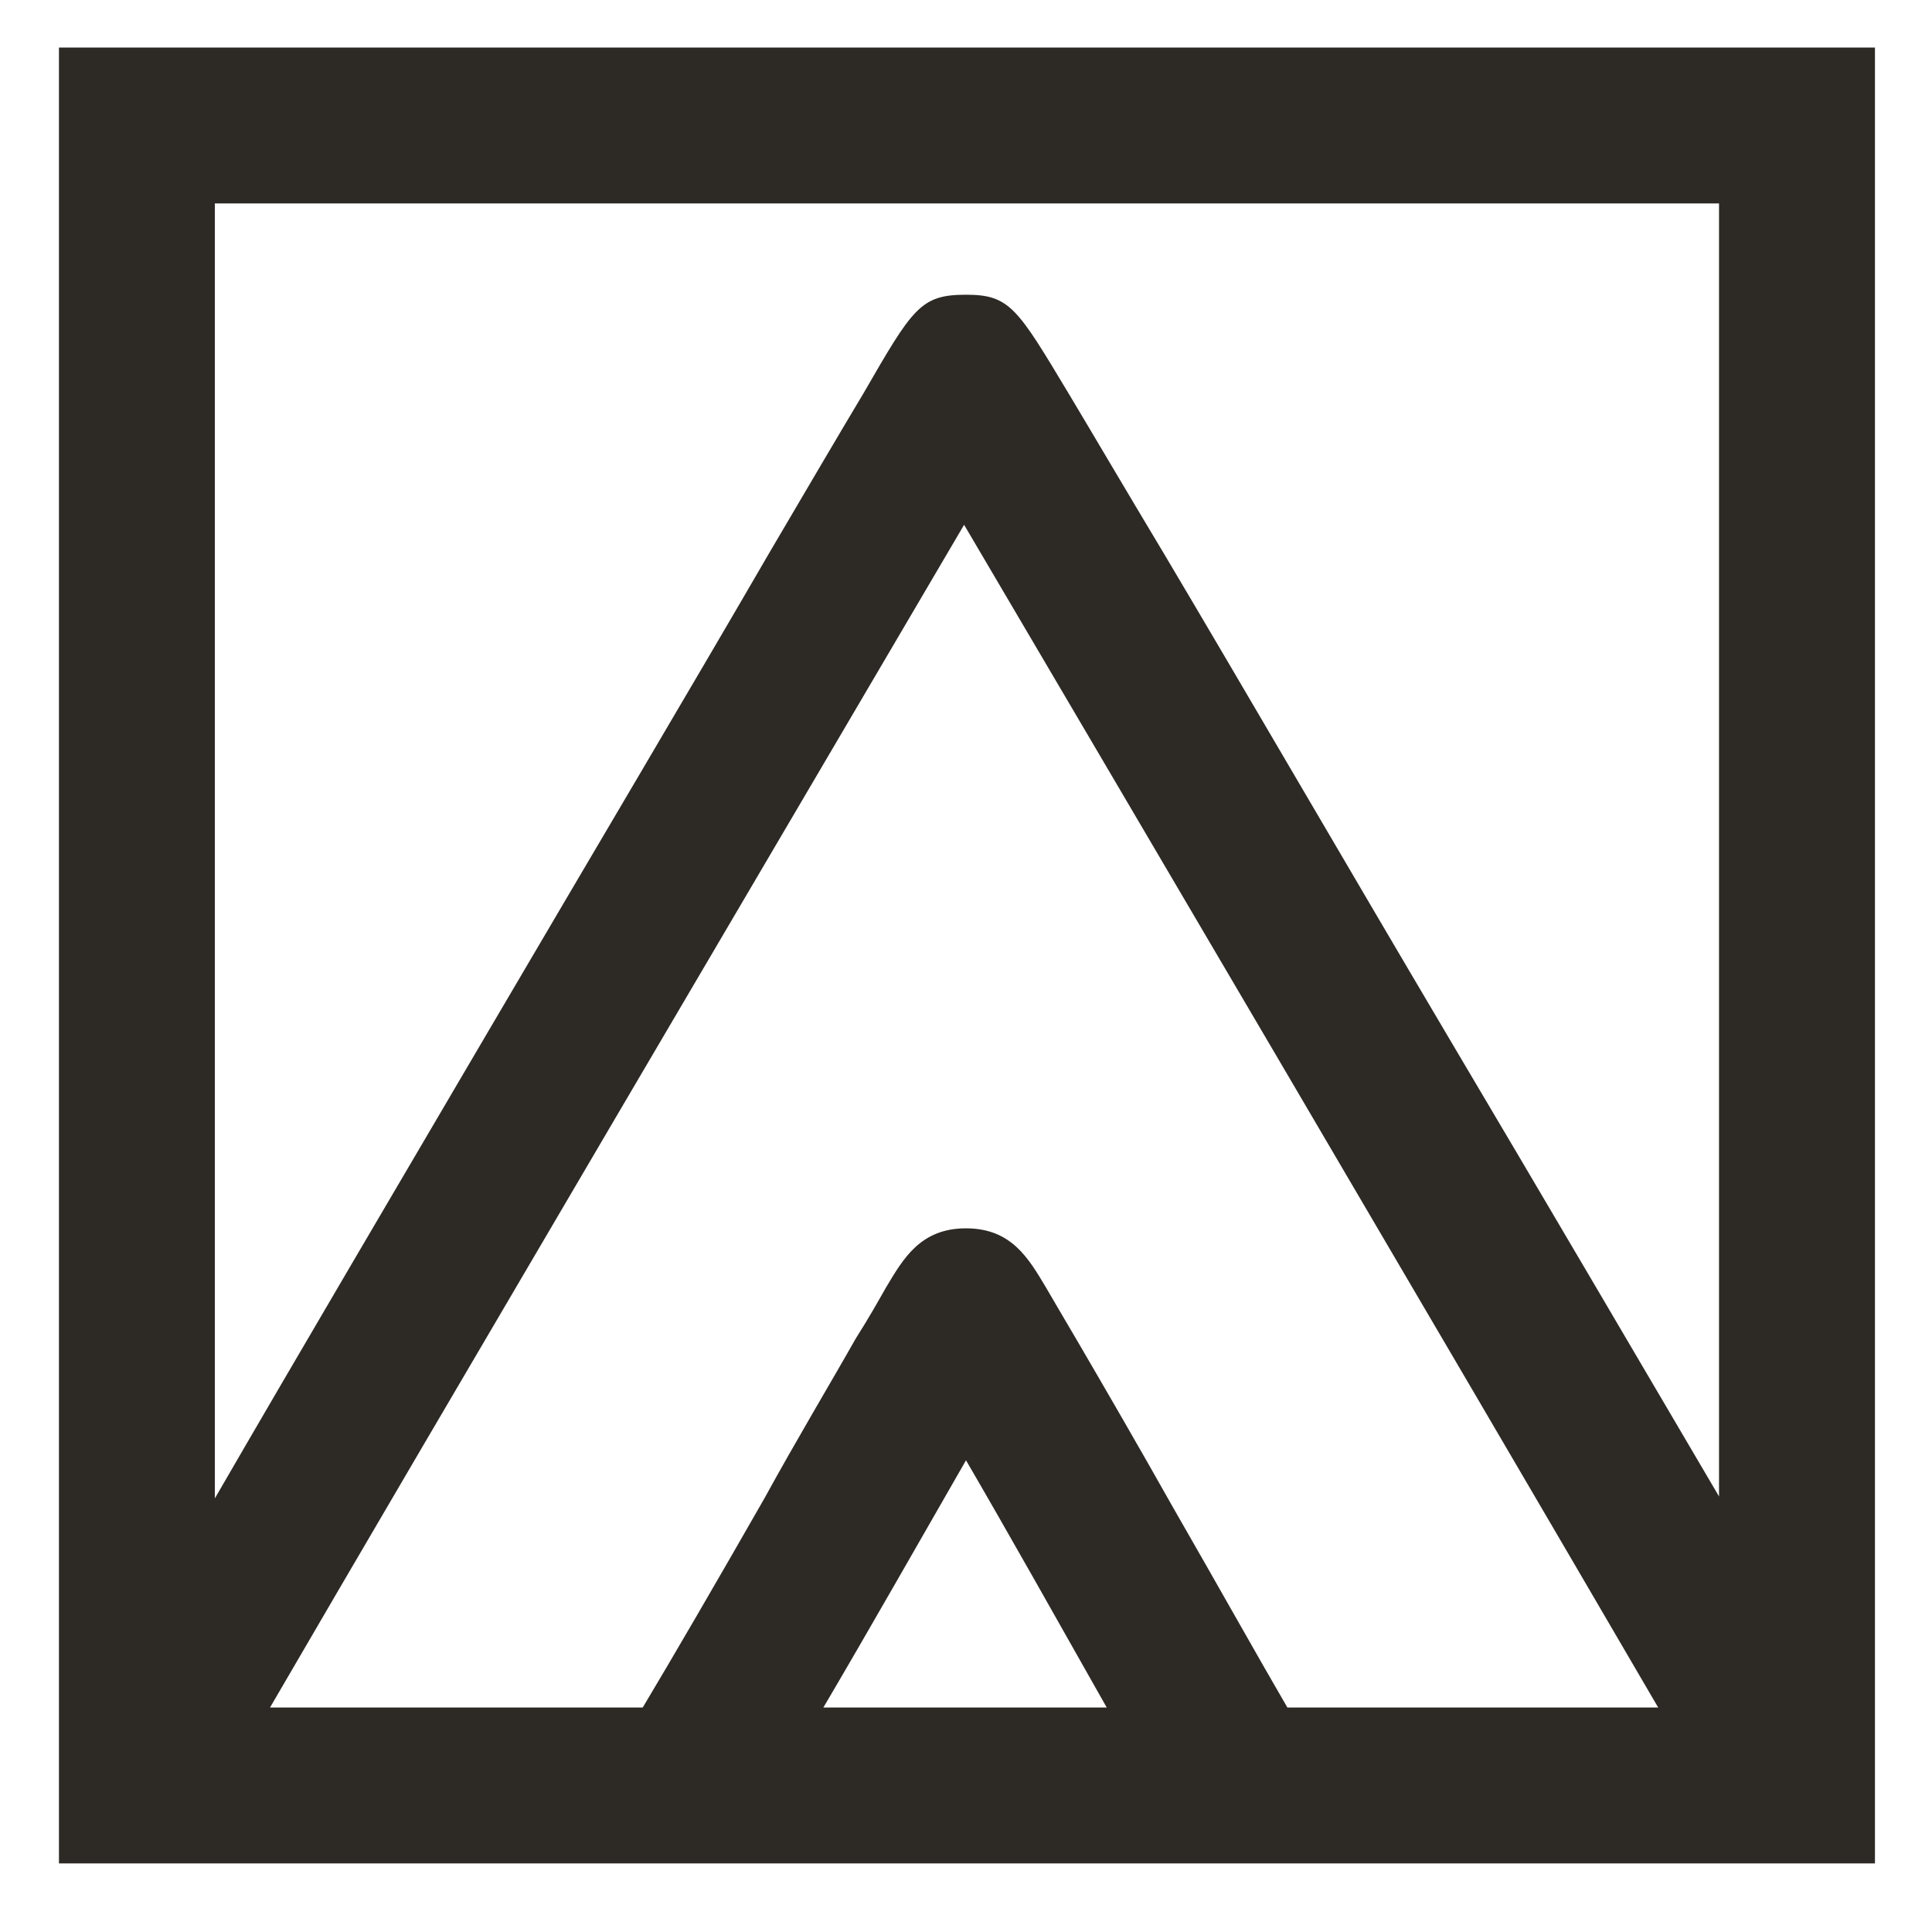 <?xml version="1.0" encoding="utf-8"?>
<!-- Generator: Adobe Illustrator 26.0.1, SVG Export Plug-In . SVG Version: 6.00 Build 0)  -->
<svg version="1.1" id="Layer_1" xmlns="http://www.w3.org/2000/svg" xmlns:xlink="http://www.w3.org/1999/xlink" x="0px" y="0px"
	 width="101.6px" height="100.5px" viewBox="0 0 101.6 100.5" style="enable-background:new 0 0 101.6 100.5;" xml:space="preserve"
	>
<style type="text/css">
	.st0{fill:#2D2A26;}
</style>
<g>
	<g>
		<path class="st0" d="M3.1,98h95.5V2.5H3.1V98z M61.7,79.3c-1.8-3.2-3.6-6.3-5-8.7c-0.7-1.2-1.3-2.2-1.7-2.9
			c-0.9-1.5-1.8-3.1-4.2-3.1s-3.3,1.6-4.2,3.1c-0.4,0.7-0.9,1.6-1.6,2.7c-1.3,2.3-3.1,5.3-4.8,8.4c-2.4,4.2-4.9,8.5-6.4,11H14.2
			c8.2-14.1,28.4-48.4,36.5-62.2C58,40,75.3,69.4,87.2,89.8H67.7C66.3,87.4,64,83.3,61.7,79.3z M58.2,89.8H43.3
			c2.3-3.9,5.2-9,7.5-13C52.9,80.4,55.6,85.2,58.2,89.8z M90.4,10.6v68.1c-4-6.8-9.1-15.5-14.2-24.1c-5.5-9.3-10.9-18.6-15-25.5
			c-2.1-3.5-3.8-6.4-5-8.4c-2.7-4.5-3.1-5.2-5.4-5.2c-2.4,0-2.8,0.7-5.4,5.2c-1.2,2-2.9,4.9-4.9,8.3c-4,6.9-9.4,16-14.8,25.2
			c-4.4,7.5-10,17-14.4,24.6V10.7h79.1V10.6z"/>
	</g>
</g>
</svg>
